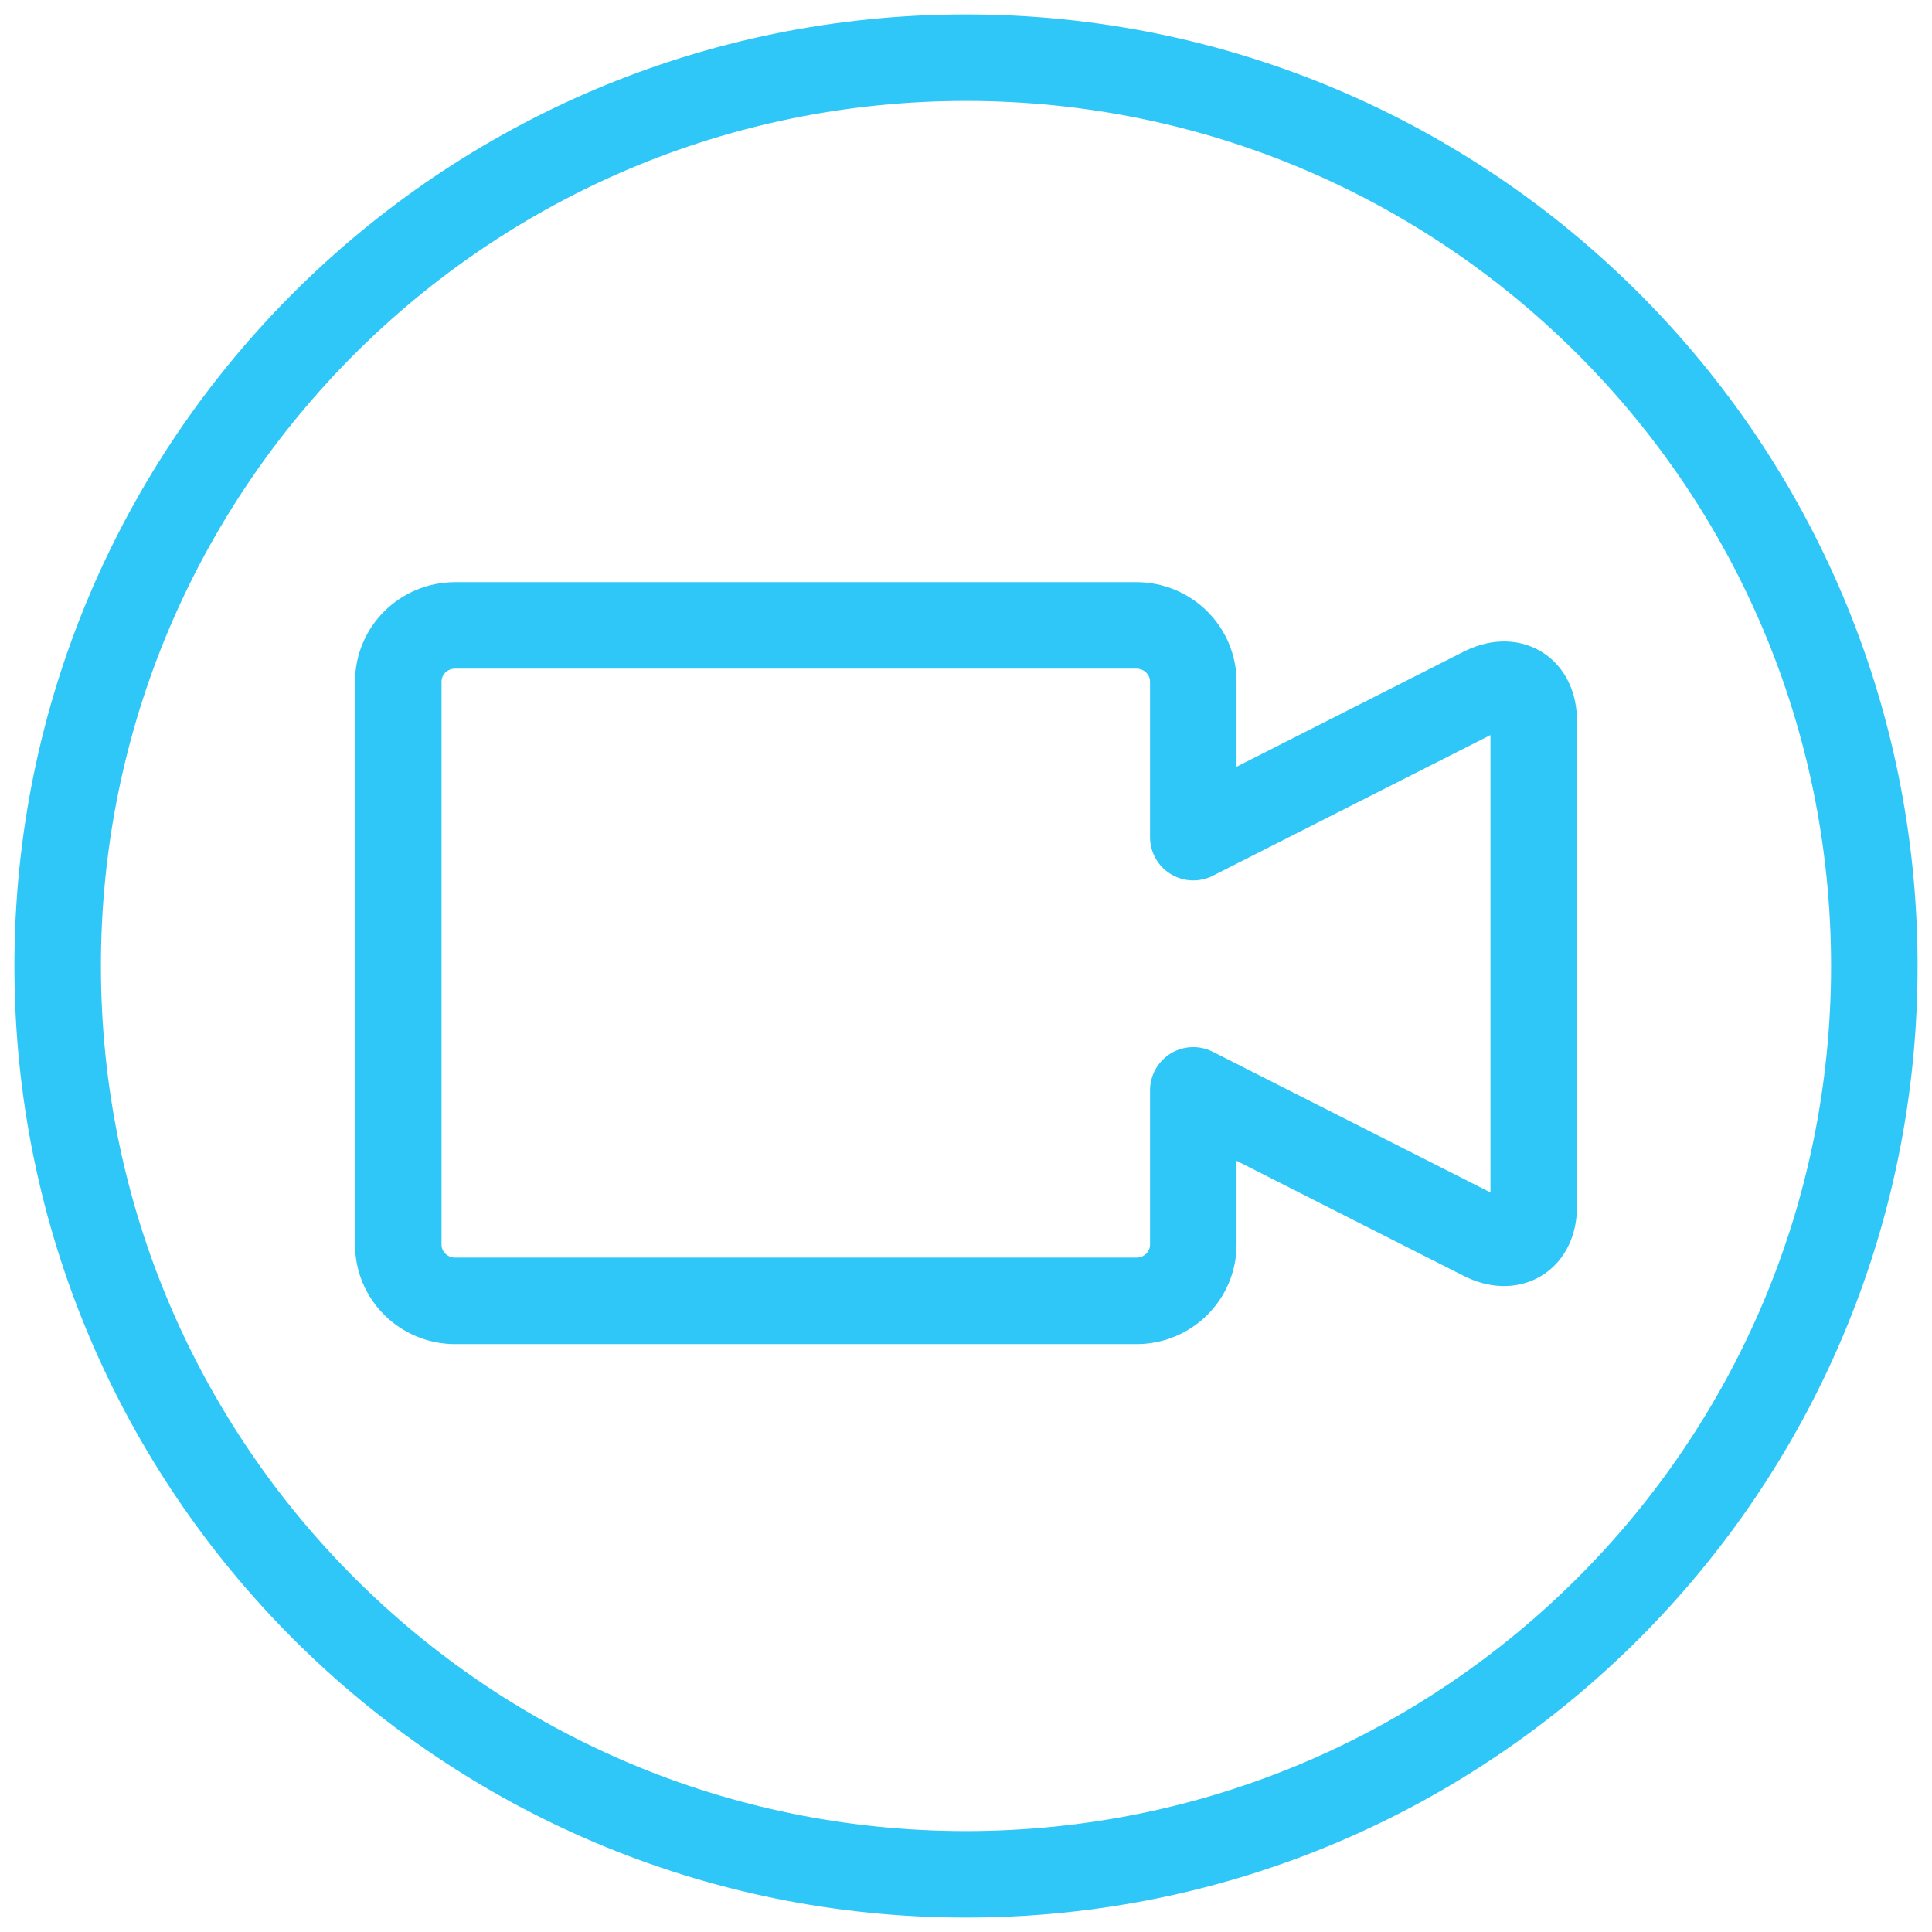 <svg width="67" height="67" viewBox="0 0 67 67" fill="none" xmlns="http://www.w3.org/2000/svg">
<path fill-rule="evenodd" clip-rule="evenodd" d="M41.382 29.032V23.64C41.382 22.563 40.499 21.688 39.41 21.688H15.784C14.691 21.688 13.812 22.561 13.812 23.64V43.161C13.812 44.238 14.695 45.113 15.784 45.113H39.41C40.504 45.113 41.382 44.239 41.382 43.161V37.813L51.433 42.906C52.404 43.398 53.188 42.921 53.188 41.843V25.001C53.188 23.921 52.402 23.448 51.433 23.939L41.382 29.032V29.032Z" stroke="#2FC7F7" stroke-width="3" stroke-linecap="round" stroke-linejoin="round"/>
<path d="M33.5 65C50.897 65 65 50.897 65 33.5C65 16.103 50.897 2 33.5 2C16.103 2 2 16.103 2 33.5C2 50.897 16.103 65 33.5 65Z" stroke="#2FC7F7" stroke-width="3"/>
</svg>
